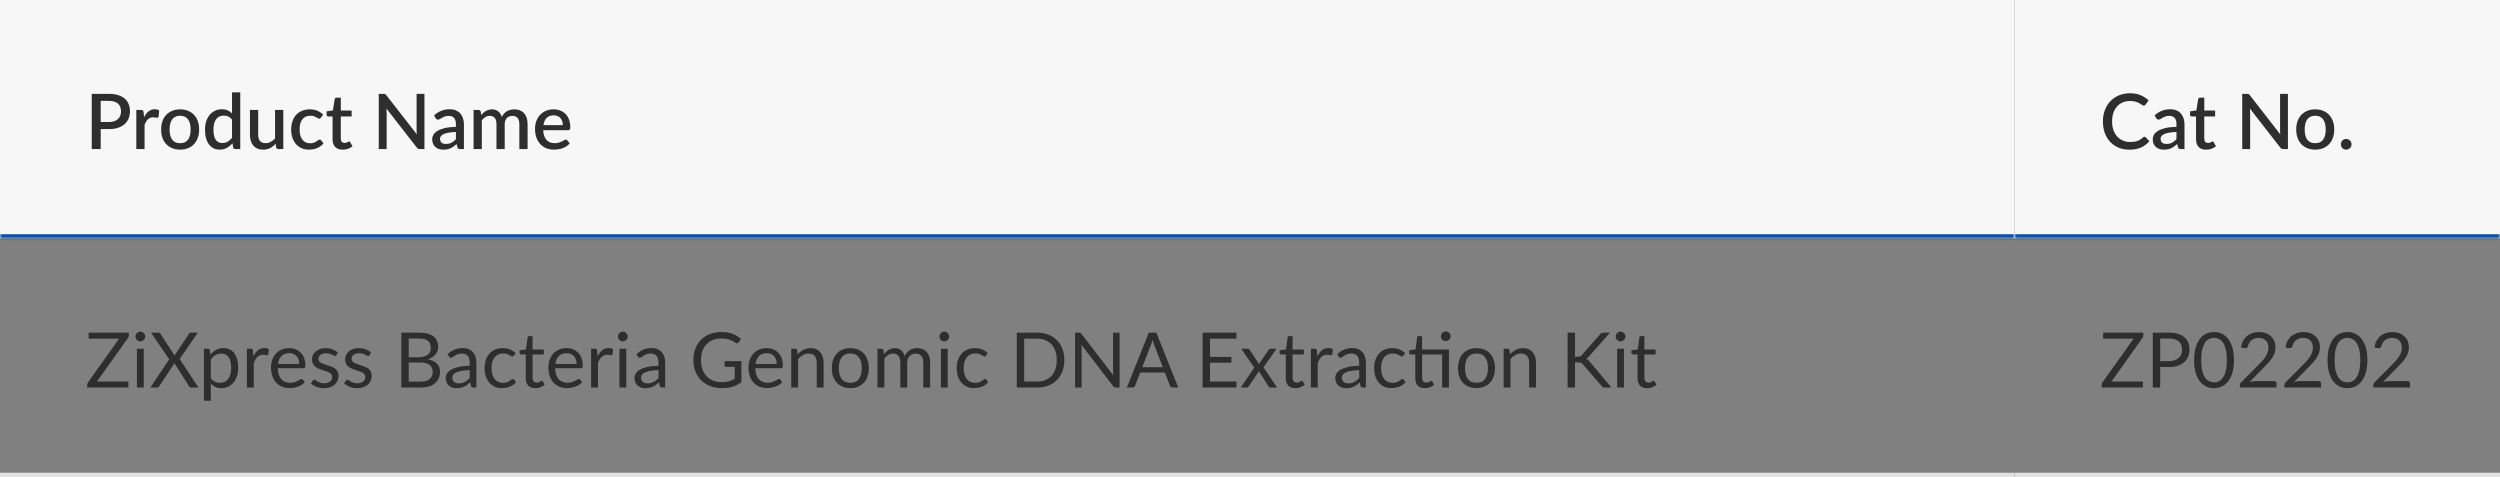 <svg width="587" height="112" viewBox="0 0 587 112" fill="none" xmlns="http://www.w3.org/2000/svg">
<rect x="0" y="0" width="587" height="112" fill="#808080" stroke="none"/>
<mask id="path-1-inside-1_43_3746" fill="white">
<path d="M0 0H473V56H0V0Z"/>
</mask>
<path d="M0 0H473V56H0V0Z" fill="#F7F7F7"/>
<path d="M25.571 28.646C26.039 28.646 26.45 28.586 26.804 28.466C27.164 28.346 27.461 28.178 27.695 27.962C27.935 27.74 28.115 27.473 28.235 27.161C28.355 26.849 28.415 26.501 28.415 26.117C28.415 25.739 28.355 25.4 28.235 25.1C28.121 24.8 27.947 24.545 27.713 24.335C27.479 24.125 27.182 23.966 26.822 23.858C26.468 23.744 26.051 23.687 25.571 23.687H23.645V28.646H25.571ZM25.571 22.04C26.417 22.04 27.149 22.139 27.767 22.337C28.391 22.535 28.904 22.814 29.306 23.174C29.714 23.528 30.017 23.957 30.215 24.461C30.413 24.959 30.512 25.511 30.512 26.117C30.512 26.735 30.407 27.302 30.197 27.818C29.987 28.328 29.675 28.769 29.261 29.141C28.847 29.507 28.331 29.795 27.713 30.005C27.101 30.209 26.387 30.311 25.571 30.311H23.645V35H21.539V22.04H25.571ZM33.834 27.521C34.122 26.939 34.47 26.483 34.878 26.153C35.286 25.817 35.775 25.649 36.345 25.649C36.543 25.649 36.729 25.673 36.903 25.721C37.077 25.763 37.233 25.829 37.371 25.919L37.236 27.377C37.212 27.479 37.173 27.551 37.119 27.593C37.071 27.629 37.005 27.647 36.921 27.647C36.831 27.647 36.702 27.632 36.534 27.602C36.366 27.566 36.189 27.548 36.003 27.548C35.733 27.548 35.493 27.587 35.283 27.665C35.079 27.743 34.893 27.857 34.725 28.007C34.563 28.157 34.419 28.34 34.293 28.556C34.167 28.772 34.05 29.018 33.942 29.294V35H32.007V25.82H33.132C33.336 25.82 33.477 25.859 33.555 25.937C33.633 26.009 33.687 26.138 33.717 26.324L33.834 27.521ZM42.304 25.676C42.982 25.676 43.594 25.787 44.14 26.009C44.692 26.231 45.16 26.546 45.544 26.954C45.934 27.362 46.234 27.857 46.444 28.439C46.654 29.021 46.759 29.675 46.759 30.401C46.759 31.127 46.654 31.781 46.444 32.363C46.234 32.945 45.934 33.443 45.544 33.857C45.16 34.265 44.692 34.58 44.14 34.802C43.594 35.024 42.982 35.135 42.304 35.135C41.62 35.135 41.002 35.024 40.45 34.802C39.904 34.58 39.436 34.265 39.046 33.857C38.656 33.443 38.356 32.945 38.146 32.363C37.936 31.781 37.831 31.127 37.831 30.401C37.831 29.675 37.936 29.021 38.146 28.439C38.356 27.857 38.656 27.362 39.046 26.954C39.436 26.546 39.904 26.231 40.45 26.009C41.002 25.787 41.62 25.676 42.304 25.676ZM42.304 33.623C43.132 33.623 43.747 33.347 44.149 32.795C44.557 32.237 44.761 31.442 44.761 30.41C44.761 29.378 44.557 28.583 44.149 28.025C43.747 27.461 43.132 27.179 42.304 27.179C41.464 27.179 40.84 27.461 40.432 28.025C40.024 28.583 39.82 29.378 39.82 30.41C39.82 31.442 40.024 32.237 40.432 32.795C40.84 33.347 41.464 33.623 42.304 33.623ZM54.477 28.079C54.208 27.731 53.91 27.488 53.587 27.35C53.263 27.212 52.911 27.143 52.533 27.143C51.778 27.143 51.187 27.422 50.761 27.98C50.334 28.532 50.121 29.351 50.121 30.437C50.121 31.001 50.169 31.484 50.266 31.886C50.361 32.282 50.499 32.606 50.679 32.858C50.859 33.11 51.078 33.293 51.337 33.407C51.594 33.521 51.886 33.578 52.209 33.578C52.702 33.578 53.124 33.473 53.478 33.263C53.839 33.047 54.172 32.744 54.477 32.354V28.079ZM56.413 21.68V35H55.242C54.984 35 54.819 34.877 54.748 34.631L54.577 33.632C54.193 34.082 53.755 34.445 53.263 34.721C52.776 34.997 52.209 35.135 51.562 35.135C51.045 35.135 50.578 35.033 50.157 34.829C49.737 34.619 49.377 34.316 49.078 33.92C48.778 33.524 48.544 33.035 48.376 32.453C48.214 31.865 48.133 31.193 48.133 30.437C48.133 29.753 48.222 29.12 48.403 28.538C48.589 27.956 48.852 27.452 49.194 27.026C49.536 26.594 49.95 26.258 50.437 26.018C50.928 25.772 51.477 25.649 52.084 25.649C52.623 25.649 53.083 25.736 53.461 25.91C53.839 26.078 54.178 26.315 54.477 26.621V21.68H56.413ZM66.519 25.82V35H65.349C65.091 35 64.926 34.877 64.854 34.631L64.71 33.776C64.518 33.98 64.314 34.166 64.098 34.334C63.888 34.502 63.663 34.646 63.423 34.766C63.183 34.886 62.925 34.979 62.649 35.045C62.379 35.111 62.088 35.144 61.776 35.144C61.272 35.144 60.828 35.06 60.444 34.892C60.06 34.724 59.736 34.487 59.472 34.181C59.214 33.875 59.019 33.509 58.887 33.083C58.755 32.651 58.689 32.177 58.689 31.661V25.82H60.624V31.661C60.624 32.279 60.765 32.759 61.047 33.101C61.335 33.443 61.77 33.614 62.352 33.614C62.778 33.614 63.174 33.518 63.54 33.326C63.912 33.128 64.26 32.858 64.584 32.516V25.82H66.519ZM75.358 27.62C75.297 27.698 75.24 27.758 75.186 27.8C75.132 27.842 75.055 27.863 74.953 27.863C74.85 27.863 74.743 27.827 74.629 27.755C74.52 27.683 74.388 27.605 74.233 27.521C74.082 27.431 73.9 27.35 73.683 27.278C73.468 27.206 73.198 27.17 72.874 27.17C72.454 27.17 72.085 27.245 71.766 27.395C71.454 27.545 71.191 27.761 70.975 28.043C70.764 28.319 70.606 28.658 70.498 29.06C70.395 29.456 70.344 29.903 70.344 30.401C70.344 30.917 70.401 31.376 70.516 31.778C70.629 32.18 70.791 32.519 71.001 32.795C71.218 33.071 71.475 33.281 71.775 33.425C72.082 33.569 72.424 33.641 72.802 33.641C73.174 33.641 73.477 33.596 73.71 33.506C73.945 33.416 74.139 33.317 74.296 33.209C74.451 33.101 74.584 33.002 74.692 32.912C74.805 32.822 74.925 32.777 75.052 32.777C75.207 32.777 75.328 32.837 75.412 32.957L75.96 33.668C75.739 33.938 75.493 34.166 75.222 34.352C74.953 34.538 74.668 34.691 74.368 34.811C74.067 34.925 73.755 35.006 73.431 35.054C73.108 35.108 72.781 35.135 72.451 35.135C71.88 35.135 71.347 35.03 70.849 34.82C70.356 34.604 69.924 34.295 69.552 33.893C69.186 33.485 68.895 32.99 68.68 32.408C68.469 31.82 68.365 31.151 68.365 30.401C68.365 29.723 68.46 29.096 68.653 28.52C68.844 27.938 69.124 27.437 69.49 27.017C69.862 26.597 70.32 26.27 70.867 26.036C71.412 25.796 72.043 25.676 72.757 25.676C73.422 25.676 74.007 25.784 74.511 26C75.022 26.216 75.475 26.522 75.871 26.918L75.358 27.62ZM80.46 35.144C79.698 35.144 79.11 34.931 78.696 34.505C78.288 34.073 78.084 33.467 78.084 32.687V27.341H77.076C76.968 27.341 76.875 27.308 76.797 27.242C76.719 27.17 76.68 27.065 76.68 26.927V26.144L78.165 25.928L78.588 23.273C78.618 23.171 78.669 23.09 78.741 23.03C78.813 22.964 78.909 22.931 79.029 22.931H80.019V25.946H82.566V27.341H80.019V32.552C80.019 32.882 80.1 33.134 80.262 33.308C80.424 33.482 80.64 33.569 80.91 33.569C81.06 33.569 81.189 33.551 81.297 33.515C81.405 33.473 81.498 33.431 81.576 33.389C81.654 33.341 81.72 33.299 81.774 33.263C81.834 33.221 81.891 33.2 81.945 33.2C82.053 33.2 82.14 33.26 82.206 33.38L82.782 34.325C82.482 34.589 82.128 34.793 81.72 34.937C81.312 35.075 80.892 35.144 80.46 35.144ZM99.662 22.04V35H98.591C98.428 35 98.29 34.973 98.177 34.919C98.062 34.859 97.954 34.763 97.853 34.631L90.734 25.487C90.751 25.661 90.763 25.835 90.769 26.009C90.781 26.177 90.787 26.333 90.787 26.477V35H88.933V22.04H90.031C90.121 22.04 90.197 22.046 90.257 22.058C90.323 22.064 90.382 22.079 90.436 22.103C90.49 22.127 90.541 22.163 90.59 22.211C90.638 22.259 90.689 22.319 90.743 22.391L97.871 31.544C97.853 31.358 97.838 31.175 97.826 30.995C97.82 30.815 97.817 30.647 97.817 30.491V22.04H99.662ZM107.049 30.986C106.359 31.01 105.777 31.067 105.303 31.157C104.829 31.241 104.445 31.352 104.151 31.49C103.857 31.622 103.644 31.781 103.512 31.967C103.386 32.153 103.323 32.357 103.323 32.579C103.323 32.795 103.356 32.981 103.422 33.137C103.494 33.287 103.59 33.413 103.71 33.515C103.836 33.611 103.98 33.683 104.142 33.731C104.31 33.773 104.493 33.794 104.691 33.794C105.195 33.794 105.627 33.701 105.987 33.515C106.353 33.323 106.707 33.047 107.049 32.687V30.986ZM101.919 27.098C102.957 26.132 104.193 25.649 105.627 25.649C106.155 25.649 106.623 25.736 107.031 25.91C107.445 26.078 107.79 26.318 108.066 26.63C108.348 26.942 108.561 27.314 108.705 27.746C108.855 28.172 108.93 28.646 108.93 29.168V35H108.066C107.88 35 107.739 34.973 107.643 34.919C107.547 34.859 107.466 34.742 107.4 34.568L107.211 33.821C106.977 34.031 106.746 34.22 106.518 34.388C106.29 34.55 106.053 34.688 105.807 34.802C105.567 34.916 105.306 35 105.024 35.054C104.748 35.114 104.442 35.144 104.106 35.144C103.734 35.144 103.386 35.093 103.062 34.991C102.744 34.889 102.468 34.736 102.234 34.532C102 34.322 101.814 34.064 101.676 33.758C101.544 33.452 101.478 33.092 101.478 32.678C101.478 32.324 101.571 31.979 101.757 31.643C101.949 31.307 102.261 31.007 102.693 30.743C103.131 30.473 103.704 30.251 104.412 30.077C105.126 29.903 106.005 29.804 107.049 29.78V29.168C107.049 28.508 106.908 28.016 106.626 27.692C106.344 27.368 105.93 27.206 105.384 27.206C105.012 27.206 104.7 27.254 104.448 27.35C104.196 27.44 103.977 27.539 103.791 27.647C103.605 27.755 103.44 27.857 103.296 27.953C103.152 28.043 102.999 28.088 102.837 28.088C102.705 28.088 102.591 28.055 102.495 27.989C102.405 27.917 102.33 27.83 102.27 27.728L101.919 27.098ZM111.197 35V25.82H112.367C112.631 25.82 112.799 25.943 112.871 26.189L112.997 26.99C113.165 26.798 113.339 26.624 113.519 26.468C113.699 26.306 113.891 26.168 114.095 26.054C114.305 25.934 114.527 25.841 114.761 25.775C115.001 25.709 115.259 25.676 115.535 25.676C115.829 25.676 116.099 25.718 116.345 25.802C116.591 25.886 116.807 26.006 116.993 26.162C117.185 26.318 117.35 26.507 117.488 26.729C117.626 26.951 117.74 27.2 117.83 27.476C117.968 27.158 118.142 26.885 118.352 26.657C118.562 26.429 118.796 26.243 119.054 26.099C119.312 25.955 119.585 25.85 119.873 25.784C120.167 25.712 120.464 25.676 120.764 25.676C121.256 25.676 121.694 25.754 122.078 25.91C122.468 26.066 122.795 26.294 123.059 26.594C123.329 26.888 123.533 27.251 123.671 27.683C123.809 28.115 123.878 28.607 123.878 29.159V35H121.943V29.159C121.943 28.511 121.802 28.025 121.52 27.701C121.244 27.371 120.833 27.206 120.287 27.206C120.041 27.206 119.81 27.248 119.594 27.332C119.378 27.416 119.189 27.539 119.027 27.701C118.865 27.863 118.736 28.067 118.64 28.313C118.55 28.553 118.505 28.835 118.505 29.159V35H116.57V29.159C116.57 28.487 116.435 27.995 116.165 27.683C115.895 27.365 115.499 27.206 114.977 27.206C114.617 27.206 114.284 27.299 113.978 27.485C113.672 27.665 113.39 27.914 113.132 28.232V35H111.197ZM132.159 29.375C132.159 29.051 132.111 28.751 132.015 28.475C131.925 28.193 131.79 27.95 131.61 27.746C131.43 27.536 131.205 27.374 130.935 27.26C130.671 27.14 130.365 27.08 130.017 27.08C129.315 27.08 128.763 27.281 128.361 27.683C127.959 28.085 127.704 28.649 127.596 29.375H132.159ZM127.542 30.563C127.566 31.085 127.647 31.538 127.785 31.922C127.923 32.3 128.106 32.615 128.334 32.867C128.568 33.119 128.844 33.308 129.162 33.434C129.486 33.554 129.846 33.614 130.242 33.614C130.62 33.614 130.947 33.572 131.223 33.488C131.499 33.398 131.739 33.302 131.943 33.2C132.147 33.092 132.321 32.996 132.465 32.912C132.609 32.822 132.741 32.777 132.861 32.777C133.017 32.777 133.137 32.837 133.221 32.957L133.77 33.668C133.542 33.938 133.284 34.166 132.996 34.352C132.708 34.538 132.402 34.691 132.078 34.811C131.754 34.925 131.421 35.006 131.079 35.054C130.737 35.108 130.404 35.135 130.08 35.135C129.444 35.135 128.853 35.03 128.307 34.82C127.767 34.604 127.296 34.289 126.894 33.875C126.498 33.461 126.186 32.948 125.958 32.336C125.736 31.724 125.625 31.019 125.625 30.221C125.625 29.585 125.724 28.991 125.922 28.439C126.126 27.887 126.414 27.407 126.786 26.999C127.164 26.591 127.62 26.27 128.154 26.036C128.694 25.796 129.303 25.676 129.981 25.676C130.545 25.676 131.067 25.769 131.547 25.955C132.027 26.135 132.441 26.402 132.789 26.756C133.137 27.11 133.407 27.545 133.599 28.061C133.797 28.571 133.896 29.153 133.896 29.807C133.896 30.107 133.863 30.308 133.797 30.41C133.731 30.512 133.611 30.563 133.437 30.563H127.542Z" fill="#2E2E2E"/>
<path d="M473 55H0V57H473V55Z" fill="#0850A0" mask="url(#path-1-inside-1_43_3746)"/>
<mask id="path-4-inside-2_43_3746" fill="white">
<path d="M473 0H587V56H473V0Z"/>
</mask>
<path d="M473 0H587V56H473V0Z" fill="#F7F7F7"/>
<path d="M503.539 32.111C503.653 32.111 503.752 32.156 503.836 32.246L504.673 33.155C504.145 33.791 503.497 34.283 502.729 34.631C501.961 34.973 501.043 35.144 499.975 35.144C499.027 35.144 498.169 34.982 497.401 34.658C496.639 34.328 495.988 33.872 495.448 33.29C494.908 32.702 494.491 32.003 494.197 31.193C493.909 30.383 493.765 29.492 493.765 28.52C493.765 27.548 493.918 26.657 494.224 25.847C494.536 25.031 494.971 24.332 495.529 23.75C496.093 23.162 496.765 22.706 497.545 22.382C498.331 22.058 499.195 21.896 500.137 21.896C501.073 21.896 501.898 22.049 502.612 22.355C503.332 22.655 503.956 23.057 504.484 23.561L503.791 24.542C503.743 24.608 503.686 24.665 503.62 24.713C503.554 24.761 503.464 24.785 503.35 24.785C503.23 24.785 503.092 24.731 502.936 24.623C502.786 24.509 502.591 24.386 502.351 24.254C502.117 24.116 501.82 23.993 501.46 23.885C501.106 23.771 500.662 23.714 500.128 23.714C499.51 23.714 498.943 23.822 498.427 24.038C497.911 24.254 497.467 24.569 497.095 24.983C496.723 25.397 496.432 25.901 496.222 26.495C496.018 27.089 495.916 27.764 495.916 28.52C495.916 29.282 496.024 29.963 496.24 30.563C496.456 31.157 496.753 31.661 497.131 32.075C497.509 32.483 497.953 32.795 498.463 33.011C498.973 33.227 499.522 33.335 500.11 33.335C500.47 33.335 500.791 33.317 501.073 33.281C501.361 33.239 501.625 33.176 501.865 33.092C502.105 33.002 502.33 32.891 502.54 32.759C502.756 32.627 502.969 32.465 503.179 32.273C503.299 32.165 503.419 32.111 503.539 32.111ZM511.037 30.986C510.347 31.01 509.765 31.067 509.291 31.157C508.817 31.241 508.433 31.352 508.139 31.49C507.845 31.622 507.632 31.781 507.5 31.967C507.374 32.153 507.311 32.357 507.311 32.579C507.311 32.795 507.344 32.981 507.41 33.137C507.482 33.287 507.578 33.413 507.698 33.515C507.824 33.611 507.968 33.683 508.13 33.731C508.298 33.773 508.481 33.794 508.679 33.794C509.183 33.794 509.615 33.701 509.975 33.515C510.341 33.323 510.695 33.047 511.037 32.687V30.986ZM505.907 27.098C506.945 26.132 508.181 25.649 509.615 25.649C510.143 25.649 510.611 25.736 511.019 25.91C511.433 26.078 511.778 26.318 512.054 26.63C512.336 26.942 512.549 27.314 512.693 27.746C512.843 28.172 512.918 28.646 512.918 29.168V35H512.054C511.868 35 511.727 34.973 511.631 34.919C511.535 34.859 511.454 34.742 511.388 34.568L511.199 33.821C510.965 34.031 510.734 34.22 510.506 34.388C510.278 34.55 510.041 34.688 509.795 34.802C509.555 34.916 509.294 35 509.012 35.054C508.736 35.114 508.43 35.144 508.094 35.144C507.722 35.144 507.374 35.093 507.05 34.991C506.732 34.889 506.456 34.736 506.222 34.532C505.988 34.322 505.802 34.064 505.664 33.758C505.532 33.452 505.466 33.092 505.466 32.678C505.466 32.324 505.559 31.979 505.745 31.643C505.937 31.307 506.249 31.007 506.681 30.743C507.119 30.473 507.692 30.251 508.4 30.077C509.114 29.903 509.993 29.804 511.037 29.78V29.168C511.037 28.508 510.896 28.016 510.614 27.692C510.332 27.368 509.918 27.206 509.372 27.206C509 27.206 508.688 27.254 508.436 27.35C508.184 27.44 507.965 27.539 507.779 27.647C507.593 27.755 507.428 27.857 507.284 27.953C507.14 28.043 506.987 28.088 506.825 28.088C506.693 28.088 506.579 28.055 506.483 27.989C506.393 27.917 506.318 27.83 506.258 27.728L505.907 27.098ZM518.005 35.144C517.243 35.144 516.655 34.931 516.241 34.505C515.833 34.073 515.629 33.467 515.629 32.687V27.341H514.621C514.513 27.341 514.42 27.308 514.342 27.242C514.264 27.17 514.225 27.065 514.225 26.927V26.144L515.71 25.928L516.133 23.273C516.163 23.171 516.214 23.09 516.286 23.03C516.358 22.964 516.454 22.931 516.574 22.931H517.564V25.946H520.111V27.341H517.564V32.552C517.564 32.882 517.645 33.134 517.807 33.308C517.969 33.482 518.185 33.569 518.455 33.569C518.605 33.569 518.734 33.551 518.842 33.515C518.95 33.473 519.043 33.431 519.121 33.389C519.199 33.341 519.265 33.299 519.319 33.263C519.379 33.221 519.436 33.2 519.49 33.2C519.598 33.2 519.685 33.26 519.751 33.38L520.327 34.325C520.027 34.589 519.673 34.793 519.265 34.937C518.857 35.075 518.437 35.144 518.005 35.144ZM537.206 22.04V35H536.135C535.973 35 535.835 34.973 535.721 34.919C535.607 34.859 535.499 34.763 535.397 34.631L528.278 25.487C528.296 25.661 528.308 25.835 528.314 26.009C528.326 26.177 528.332 26.333 528.332 26.477V35H526.478V22.04H527.576C527.666 22.04 527.741 22.046 527.801 22.058C527.867 22.064 527.927 22.079 527.981 22.103C528.035 22.127 528.086 22.163 528.134 22.211C528.182 22.259 528.233 22.319 528.287 22.391L535.415 31.544C535.397 31.358 535.382 31.175 535.37 30.995C535.364 30.815 535.361 30.647 535.361 30.491V22.04H537.206ZM543.623 25.676C544.301 25.676 544.913 25.787 545.459 26.009C546.011 26.231 546.479 26.546 546.863 26.954C547.253 27.362 547.553 27.857 547.763 28.439C547.973 29.021 548.078 29.675 548.078 30.401C548.078 31.127 547.973 31.781 547.763 32.363C547.553 32.945 547.253 33.443 546.863 33.857C546.479 34.265 546.011 34.58 545.459 34.802C544.913 35.024 544.301 35.135 543.623 35.135C542.939 35.135 542.321 35.024 541.769 34.802C541.223 34.58 540.755 34.265 540.365 33.857C539.975 33.443 539.675 32.945 539.465 32.363C539.255 31.781 539.15 31.127 539.15 30.401C539.15 29.675 539.255 29.021 539.465 28.439C539.675 27.857 539.975 27.362 540.365 26.954C540.755 26.546 541.223 26.231 541.769 26.009C542.321 25.787 542.939 25.676 543.623 25.676ZM543.623 33.623C544.451 33.623 545.066 33.347 545.468 32.795C545.876 32.237 546.08 31.442 546.08 30.41C546.08 29.378 545.876 28.583 545.468 28.025C545.066 27.461 544.451 27.179 543.623 27.179C542.783 27.179 542.159 27.461 541.751 28.025C541.343 28.583 541.139 29.378 541.139 30.41C541.139 31.442 541.343 32.237 541.751 32.795C542.159 33.347 542.783 33.623 543.623 33.623ZM549.64 33.884C549.64 33.71 549.67 33.548 549.73 33.398C549.796 33.242 549.883 33.107 549.991 32.993C550.105 32.879 550.237 32.789 550.387 32.723C550.543 32.657 550.708 32.624 550.882 32.624C551.056 32.624 551.218 32.657 551.368 32.723C551.524 32.789 551.659 32.879 551.773 32.993C551.887 33.107 551.977 33.242 552.043 33.398C552.109 33.548 552.142 33.71 552.142 33.884C552.142 34.064 552.109 34.229 552.043 34.379C551.977 34.529 551.887 34.661 551.773 34.775C551.659 34.889 551.524 34.976 551.368 35.036C551.218 35.102 551.056 35.135 550.882 35.135C550.708 35.135 550.543 35.102 550.387 35.036C550.237 34.976 550.105 34.889 549.991 34.775C549.883 34.661 549.796 34.529 549.73 34.379C549.67 34.229 549.64 34.064 549.64 33.884Z" fill="#2E2E2E"/>
<path d="M587 55H473V57H587V55Z" fill="#0850A0" mask="url(#path-4-inside-2_43_3746)"/>
<path d="M30.251 78.751C30.251 78.949 30.191 79.141 30.071 79.327L22.772 89.578H30.143V91H20.477V90.316C20.477 90.22 20.492 90.13 20.522 90.046C20.558 89.962 20.6 89.881 20.648 89.803L27.965 79.525H20.819V78.103H30.251V78.751ZM33.754 81.883V91H32.152V81.883H33.754ZM34.096 79.021C34.096 79.177 34.063 79.324 33.997 79.462C33.937 79.594 33.853 79.714 33.745 79.822C33.643 79.924 33.52 80.005 33.376 80.065C33.238 80.125 33.091 80.155 32.935 80.155C32.779 80.155 32.632 80.125 32.494 80.065C32.362 80.005 32.245 79.924 32.143 79.822C32.041 79.714 31.96 79.594 31.9 79.462C31.84 79.324 31.81 79.177 31.81 79.021C31.81 78.865 31.84 78.718 31.9 78.58C31.96 78.436 32.041 78.313 32.143 78.211C32.245 78.103 32.362 78.019 32.494 77.959C32.632 77.899 32.779 77.869 32.935 77.869C33.091 77.869 33.238 77.899 33.376 77.959C33.52 78.019 33.643 78.103 33.745 78.211C33.853 78.313 33.937 78.436 33.997 78.58C34.063 78.718 34.096 78.865 34.096 79.021ZM46.601 91H44.873C44.741 91 44.636 90.967 44.558 90.901C44.486 90.829 44.426 90.751 44.378 90.667L40.922 85.249C40.874 85.393 40.82 85.516 40.76 85.618L37.394 90.667C37.334 90.751 37.268 90.829 37.196 90.901C37.13 90.967 37.037 91 36.917 91H35.297L39.734 84.376L35.477 78.103H37.214C37.34 78.103 37.433 78.124 37.493 78.166C37.553 78.208 37.607 78.268 37.655 78.346L41.021 83.512C41.063 83.386 41.126 83.248 41.21 83.098L44.387 78.382C44.435 78.298 44.492 78.232 44.558 78.184C44.624 78.13 44.702 78.103 44.792 78.103H46.457L42.182 84.295L46.601 91ZM49.493 88.804C49.787 89.2 50.108 89.479 50.456 89.641C50.804 89.803 51.194 89.884 51.626 89.884C52.478 89.884 53.132 89.581 53.588 88.975C54.044 88.369 54.272 87.505 54.272 86.383C54.272 85.789 54.218 85.279 54.11 84.853C54.008 84.427 53.858 84.079 53.66 83.809C53.462 83.533 53.219 83.332 52.931 83.206C52.643 83.08 52.316 83.017 51.95 83.017C51.428 83.017 50.969 83.137 50.573 83.377C50.183 83.617 49.823 83.956 49.493 84.394V88.804ZM49.412 83.296C49.796 82.822 50.24 82.441 50.744 82.153C51.248 81.865 51.824 81.721 52.472 81.721C53 81.721 53.477 81.823 53.903 82.027C54.329 82.225 54.692 82.522 54.992 82.918C55.292 83.308 55.523 83.794 55.685 84.376C55.847 84.958 55.928 85.627 55.928 86.383C55.928 87.055 55.838 87.682 55.658 88.264C55.478 88.84 55.217 89.341 54.875 89.767C54.539 90.187 54.125 90.52 53.633 90.766C53.147 91.006 52.598 91.126 51.986 91.126C51.428 91.126 50.948 91.033 50.546 90.847C50.15 90.655 49.799 90.391 49.493 90.055V94.087H47.882V81.883H48.845C49.073 81.883 49.214 81.994 49.268 82.216L49.412 83.296ZM59.493 83.71C59.781 83.086 60.135 82.6 60.555 82.252C60.975 81.898 61.488 81.721 62.094 81.721C62.286 81.721 62.469 81.742 62.643 81.784C62.823 81.826 62.982 81.892 63.12 81.982L63.003 83.179C62.967 83.329 62.877 83.404 62.733 83.404C62.649 83.404 62.526 83.386 62.364 83.35C62.202 83.314 62.019 83.296 61.815 83.296C61.527 83.296 61.269 83.338 61.041 83.422C60.819 83.506 60.618 83.632 60.438 83.8C60.264 83.962 60.105 84.166 59.961 84.412C59.823 84.652 59.697 84.928 59.583 85.24V91H57.972V81.883H58.89C59.064 81.883 59.184 81.916 59.25 81.982C59.316 82.048 59.361 82.162 59.385 82.324L59.493 83.71ZM70.262 85.447C70.262 85.075 70.208 84.736 70.1 84.43C69.998 84.118 69.845 83.851 69.641 83.629C69.443 83.401 69.2 83.227 68.912 83.107C68.624 82.981 68.297 82.918 67.931 82.918C67.163 82.918 66.554 83.143 66.104 83.593C65.66 84.037 65.384 84.655 65.276 85.447H70.262ZM71.558 89.722C71.36 89.962 71.123 90.172 70.847 90.352C70.571 90.526 70.274 90.67 69.956 90.784C69.644 90.898 69.32 90.982 68.984 91.036C68.648 91.096 68.315 91.126 67.985 91.126C67.355 91.126 66.773 91.021 66.239 90.811C65.711 90.595 65.252 90.283 64.862 89.875C64.478 89.461 64.178 88.951 63.962 88.345C63.746 87.739 63.638 87.043 63.638 86.257C63.638 85.621 63.734 85.027 63.926 84.475C64.124 83.923 64.406 83.446 64.772 83.044C65.138 82.636 65.585 82.318 66.113 82.09C66.641 81.856 67.235 81.739 67.895 81.739C68.441 81.739 68.945 81.832 69.407 82.018C69.875 82.198 70.277 82.462 70.613 82.81C70.955 83.152 71.222 83.578 71.414 84.088C71.606 84.592 71.702 85.168 71.702 85.816C71.702 86.068 71.675 86.236 71.621 86.32C71.567 86.404 71.465 86.446 71.315 86.446H65.222C65.24 87.022 65.318 87.523 65.456 87.949C65.6 88.375 65.798 88.732 66.05 89.02C66.302 89.302 66.602 89.515 66.95 89.659C67.298 89.797 67.688 89.866 68.12 89.866C68.522 89.866 68.867 89.821 69.155 89.731C69.449 89.635 69.701 89.533 69.911 89.425C70.121 89.317 70.295 89.218 70.433 89.128C70.577 89.032 70.7 88.984 70.802 88.984C70.934 88.984 71.036 89.035 71.108 89.137L71.558 89.722ZM78.979 83.386C78.907 83.518 78.796 83.584 78.646 83.584C78.556 83.584 78.454 83.551 78.34 83.485C78.226 83.419 78.085 83.347 77.917 83.269C77.755 83.185 77.56 83.11 77.332 83.044C77.104 82.972 76.834 82.936 76.522 82.936C76.252 82.936 76.009 82.972 75.793 83.044C75.577 83.11 75.391 83.203 75.235 83.323C75.085 83.443 74.968 83.584 74.884 83.746C74.806 83.902 74.767 84.073 74.767 84.259C74.767 84.493 74.833 84.688 74.965 84.844C75.103 85 75.283 85.135 75.505 85.249C75.727 85.363 75.979 85.465 76.261 85.555C76.543 85.639 76.831 85.732 77.125 85.834C77.425 85.93 77.716 86.038 77.998 86.158C78.28 86.278 78.532 86.428 78.754 86.608C78.976 86.788 79.153 87.01 79.285 87.274C79.423 87.532 79.492 87.844 79.492 88.21C79.492 88.63 79.417 89.02 79.267 89.38C79.117 89.734 78.895 90.043 78.601 90.307C78.307 90.565 77.947 90.769 77.521 90.919C77.095 91.069 76.603 91.144 76.045 91.144C75.409 91.144 74.833 91.042 74.317 90.838C73.801 90.628 73.363 90.361 73.003 90.037L73.381 89.425C73.429 89.347 73.486 89.287 73.552 89.245C73.618 89.203 73.702 89.182 73.804 89.182C73.912 89.182 74.026 89.224 74.146 89.308C74.266 89.392 74.41 89.485 74.578 89.587C74.752 89.689 74.962 89.782 75.208 89.866C75.454 89.95 75.76 89.992 76.126 89.992C76.438 89.992 76.711 89.953 76.945 89.875C77.179 89.791 77.374 89.68 77.53 89.542C77.686 89.404 77.8 89.245 77.872 89.065C77.95 88.885 77.989 88.693 77.989 88.489C77.989 88.237 77.92 88.03 77.782 87.868C77.65 87.7 77.473 87.559 77.251 87.445C77.029 87.325 76.774 87.223 76.486 87.139C76.204 87.049 75.913 86.956 75.613 86.86C75.319 86.764 75.028 86.656 74.74 86.536C74.458 86.41 74.206 86.254 73.984 86.068C73.762 85.882 73.582 85.654 73.444 85.384C73.312 85.108 73.246 84.775 73.246 84.385C73.246 84.037 73.318 83.704 73.462 83.386C73.606 83.062 73.816 82.78 74.092 82.54C74.368 82.294 74.707 82.099 75.109 81.955C75.511 81.811 75.97 81.739 76.486 81.739C77.086 81.739 77.623 81.835 78.097 82.027C78.577 82.213 78.991 82.471 79.339 82.801L78.979 83.386ZM86.766 83.386C86.695 83.518 86.584 83.584 86.433 83.584C86.344 83.584 86.242 83.551 86.127 83.485C86.013 83.419 85.873 83.347 85.704 83.269C85.543 83.185 85.347 83.11 85.12 83.044C84.891 82.972 84.621 82.936 84.309 82.936C84.04 82.936 83.796 82.972 83.581 83.044C83.365 83.11 83.178 83.203 83.022 83.323C82.873 83.443 82.755 83.584 82.671 83.746C82.594 83.902 82.555 84.073 82.555 84.259C82.555 84.493 82.621 84.688 82.752 84.844C82.891 85 83.07 85.135 83.293 85.249C83.514 85.363 83.766 85.465 84.049 85.555C84.331 85.639 84.618 85.732 84.912 85.834C85.213 85.93 85.504 86.038 85.785 86.158C86.067 86.278 86.32 86.428 86.541 86.608C86.763 86.788 86.941 87.01 87.073 87.274C87.21 87.532 87.279 87.844 87.279 88.21C87.279 88.63 87.204 89.02 87.055 89.38C86.904 89.734 86.683 90.043 86.388 90.307C86.094 90.565 85.734 90.769 85.308 90.919C84.882 91.069 84.391 91.144 83.832 91.144C83.197 91.144 82.621 91.042 82.105 90.838C81.588 90.628 81.15 90.361 80.79 90.037L81.168 89.425C81.216 89.347 81.273 89.287 81.34 89.245C81.406 89.203 81.49 89.182 81.591 89.182C81.7 89.182 81.814 89.224 81.933 89.308C82.053 89.392 82.198 89.485 82.365 89.587C82.54 89.689 82.749 89.782 82.996 89.866C83.242 89.95 83.547 89.992 83.913 89.992C84.225 89.992 84.499 89.953 84.733 89.875C84.966 89.791 85.162 89.68 85.317 89.542C85.474 89.404 85.588 89.245 85.659 89.065C85.737 88.885 85.776 88.693 85.776 88.489C85.776 88.237 85.707 88.03 85.57 87.868C85.438 87.7 85.26 87.559 85.038 87.445C84.817 87.325 84.561 87.223 84.273 87.139C83.992 87.049 83.701 86.956 83.4 86.86C83.106 86.764 82.816 86.656 82.528 86.536C82.246 86.41 81.993 86.254 81.772 86.068C81.549 85.882 81.37 85.654 81.231 85.384C81.1 85.108 81.034 84.775 81.034 84.385C81.034 84.037 81.106 83.704 81.249 83.386C81.394 83.062 81.603 82.78 81.879 82.54C82.156 82.294 82.495 82.099 82.897 81.955C83.299 81.811 83.757 81.739 84.273 81.739C84.874 81.739 85.41 81.835 85.885 82.027C86.365 82.213 86.778 82.471 87.126 82.801L86.766 83.386ZM98.754 89.614C99.252 89.614 99.681 89.557 100.041 89.443C100.401 89.329 100.695 89.17 100.923 88.966C101.157 88.756 101.328 88.51 101.436 88.228C101.544 87.94 101.598 87.625 101.598 87.283C101.598 86.617 101.361 86.092 100.887 85.708C100.413 85.318 99.702 85.123 98.754 85.123H95.964V89.614H98.754ZM95.964 79.48V83.881H98.268C98.76 83.881 99.186 83.827 99.546 83.719C99.912 83.611 100.212 83.461 100.446 83.269C100.686 83.077 100.863 82.846 100.977 82.576C101.091 82.3 101.148 82 101.148 81.676C101.148 80.914 100.92 80.359 100.464 80.011C100.008 79.657 99.3 79.48 98.34 79.48H95.964ZM98.34 78.103C99.132 78.103 99.813 78.181 100.383 78.337C100.959 78.493 101.43 78.715 101.796 79.003C102.168 79.291 102.441 79.645 102.615 80.065C102.789 80.479 102.876 80.947 102.876 81.469C102.876 81.787 102.825 82.093 102.723 82.387C102.627 82.675 102.48 82.945 102.282 83.197C102.084 83.449 101.832 83.677 101.526 83.881C101.226 84.079 100.872 84.241 100.464 84.367C101.412 84.547 102.123 84.886 102.597 85.384C103.077 85.876 103.317 86.524 103.317 87.328C103.317 87.874 103.215 88.372 103.011 88.822C102.813 89.272 102.519 89.659 102.129 89.983C101.745 90.307 101.271 90.559 100.707 90.739C100.143 90.913 99.501 91 98.781 91H94.227V78.103H98.34ZM110.286 86.896C109.548 86.92 108.918 86.98 108.396 87.076C107.88 87.166 107.457 87.286 107.127 87.436C106.803 87.586 106.566 87.763 106.416 87.967C106.272 88.171 106.2 88.399 106.2 88.651C106.2 88.891 106.239 89.098 106.317 89.272C106.395 89.446 106.5 89.59 106.632 89.704C106.77 89.812 106.929 89.893 107.109 89.947C107.295 89.995 107.493 90.019 107.703 90.019C107.985 90.019 108.243 89.992 108.477 89.938C108.711 89.878 108.93 89.794 109.134 89.686C109.344 89.578 109.542 89.449 109.728 89.299C109.92 89.149 110.106 88.978 110.286 88.786V86.896ZM105.111 83.17C105.615 82.684 106.158 82.321 106.74 82.081C107.322 81.841 107.967 81.721 108.675 81.721C109.185 81.721 109.638 81.805 110.034 81.973C110.43 82.141 110.763 82.375 111.033 82.675C111.303 82.975 111.507 83.338 111.645 83.764C111.783 84.19 111.852 84.658 111.852 85.168V91H111.141C110.985 91 110.865 90.976 110.781 90.928C110.697 90.874 110.631 90.772 110.583 90.622L110.403 89.758C110.163 89.98 109.929 90.178 109.701 90.352C109.473 90.52 109.233 90.664 108.981 90.784C108.729 90.898 108.459 90.985 108.171 91.045C107.889 91.111 107.574 91.144 107.226 91.144C106.872 91.144 106.539 91.096 106.227 91C105.915 90.898 105.642 90.748 105.408 90.55C105.18 90.352 104.997 90.103 104.859 89.803C104.727 89.497 104.661 89.137 104.661 88.723C104.661 88.363 104.76 88.018 104.958 87.688C105.156 87.352 105.477 87.055 105.921 86.797C106.365 86.539 106.944 86.329 107.658 86.167C108.372 85.999 109.248 85.903 110.286 85.879V85.168C110.286 84.46 110.133 83.926 109.827 83.566C109.521 83.2 109.074 83.017 108.486 83.017C108.09 83.017 107.757 83.068 107.487 83.17C107.223 83.266 106.992 83.377 106.794 83.503C106.602 83.623 106.434 83.734 106.29 83.836C106.152 83.932 106.014 83.98 105.876 83.98C105.768 83.98 105.675 83.953 105.597 83.899C105.519 83.839 105.453 83.767 105.399 83.683L105.111 83.17ZM120.637 83.503C120.589 83.569 120.541 83.62 120.493 83.656C120.445 83.692 120.379 83.71 120.295 83.71C120.205 83.71 120.106 83.674 119.998 83.602C119.89 83.524 119.755 83.44 119.593 83.35C119.437 83.26 119.242 83.179 119.008 83.107C118.78 83.029 118.498 82.99 118.162 82.99C117.712 82.99 117.316 83.071 116.974 83.233C116.632 83.389 116.344 83.617 116.11 83.917C115.882 84.217 115.708 84.58 115.588 85.006C115.474 85.432 115.417 85.909 115.417 86.437C115.417 86.989 115.48 87.481 115.606 87.913C115.732 88.339 115.909 88.699 116.137 88.993C116.371 89.281 116.65 89.503 116.974 89.659C117.304 89.809 117.673 89.884 118.081 89.884C118.471 89.884 118.792 89.839 119.044 89.749C119.296 89.653 119.503 89.548 119.665 89.434C119.833 89.32 119.971 89.218 120.079 89.128C120.193 89.032 120.304 88.984 120.412 88.984C120.544 88.984 120.646 89.035 120.718 89.137L121.168 89.722C120.97 89.968 120.745 90.178 120.493 90.352C120.241 90.526 119.968 90.673 119.674 90.793C119.386 90.907 119.083 90.991 118.765 91.045C118.447 91.099 118.123 91.126 117.793 91.126C117.223 91.126 116.692 91.021 116.2 90.811C115.714 90.601 115.291 90.298 114.931 89.902C114.571 89.5 114.289 89.008 114.085 88.426C113.881 87.844 113.779 87.181 113.779 86.437C113.779 85.759 113.872 85.132 114.058 84.556C114.25 83.98 114.526 83.485 114.886 83.071C115.252 82.651 115.699 82.324 116.227 82.09C116.761 81.856 117.373 81.739 118.063 81.739C118.705 81.739 119.269 81.844 119.755 82.054C120.247 82.258 120.682 82.549 121.06 82.927L120.637 83.503ZM125.687 91.144C124.967 91.144 124.412 90.943 124.022 90.541C123.638 90.139 123.446 89.56 123.446 88.804V83.224H122.348C122.252 83.224 122.171 83.197 122.105 83.143C122.039 83.083 122.006 82.993 122.006 82.873V82.234L123.5 82.045L123.869 79.228C123.887 79.138 123.926 79.066 123.986 79.012C124.052 78.952 124.136 78.922 124.238 78.922H125.048V82.063H127.685V83.224H125.048V88.696C125.048 89.08 125.141 89.365 125.327 89.551C125.513 89.737 125.753 89.83 126.047 89.83C126.215 89.83 126.359 89.809 126.479 89.767C126.605 89.719 126.713 89.668 126.803 89.614C126.893 89.56 126.968 89.512 127.028 89.47C127.094 89.422 127.151 89.398 127.199 89.398C127.283 89.398 127.358 89.449 127.424 89.551L127.892 90.316C127.616 90.574 127.283 90.778 126.893 90.928C126.503 91.072 126.101 91.144 125.687 91.144ZM135.389 85.447C135.389 85.075 135.335 84.736 135.227 84.43C135.125 84.118 134.972 83.851 134.768 83.629C134.57 83.401 134.327 83.227 134.039 83.107C133.751 82.981 133.424 82.918 133.058 82.918C132.29 82.918 131.681 83.143 131.231 83.593C130.787 84.037 130.511 84.655 130.403 85.447H135.389ZM136.685 89.722C136.487 89.962 136.25 90.172 135.974 90.352C135.698 90.526 135.401 90.67 135.083 90.784C134.771 90.898 134.447 90.982 134.111 91.036C133.775 91.096 133.442 91.126 133.112 91.126C132.482 91.126 131.9 91.021 131.366 90.811C130.838 90.595 130.379 90.283 129.989 89.875C129.605 89.461 129.305 88.951 129.089 88.345C128.873 87.739 128.765 87.043 128.765 86.257C128.765 85.621 128.861 85.027 129.053 84.475C129.251 83.923 129.533 83.446 129.899 83.044C130.265 82.636 130.712 82.318 131.24 82.09C131.768 81.856 132.362 81.739 133.022 81.739C133.568 81.739 134.072 81.832 134.534 82.018C135.002 82.198 135.404 82.462 135.74 82.81C136.082 83.152 136.349 83.578 136.541 84.088C136.733 84.592 136.829 85.168 136.829 85.816C136.829 86.068 136.802 86.236 136.748 86.32C136.694 86.404 136.592 86.446 136.442 86.446H130.349C130.367 87.022 130.445 87.523 130.583 87.949C130.727 88.375 130.925 88.732 131.177 89.02C131.429 89.302 131.729 89.515 132.077 89.659C132.425 89.797 132.815 89.866 133.247 89.866C133.649 89.866 133.994 89.821 134.282 89.731C134.576 89.635 134.828 89.533 135.038 89.425C135.248 89.317 135.422 89.218 135.56 89.128C135.704 89.032 135.827 88.984 135.929 88.984C136.061 88.984 136.163 89.035 136.235 89.137L136.685 89.722ZM140.317 83.71C140.605 83.086 140.959 82.6 141.379 82.252C141.799 81.898 142.312 81.721 142.918 81.721C143.11 81.721 143.293 81.742 143.467 81.784C143.647 81.826 143.806 81.892 143.944 81.982L143.827 83.179C143.791 83.329 143.701 83.404 143.557 83.404C143.473 83.404 143.35 83.386 143.188 83.35C143.026 83.314 142.843 83.296 142.639 83.296C142.351 83.296 142.093 83.338 141.865 83.422C141.643 83.506 141.442 83.632 141.262 83.8C141.088 83.962 140.929 84.166 140.785 84.412C140.647 84.652 140.521 84.928 140.407 85.24V91H138.796V81.883H139.714C139.888 81.883 140.008 81.916 140.074 81.982C140.14 82.048 140.185 82.162 140.209 82.324L140.317 83.71ZM147.045 81.883V91H145.443V81.883H147.045ZM147.387 79.021C147.387 79.177 147.354 79.324 147.288 79.462C147.228 79.594 147.144 79.714 147.036 79.822C146.934 79.924 146.811 80.005 146.667 80.065C146.529 80.125 146.382 80.155 146.226 80.155C146.07 80.155 145.923 80.125 145.785 80.065C145.653 80.005 145.536 79.924 145.434 79.822C145.332 79.714 145.251 79.594 145.191 79.462C145.131 79.324 145.101 79.177 145.101 79.021C145.101 78.865 145.131 78.718 145.191 78.58C145.251 78.436 145.332 78.313 145.434 78.211C145.536 78.103 145.653 78.019 145.785 77.959C145.923 77.899 146.07 77.869 146.226 77.869C146.382 77.869 146.529 77.899 146.667 77.959C146.811 78.019 146.934 78.103 147.036 78.211C147.144 78.313 147.228 78.436 147.288 78.58C147.354 78.718 147.387 78.865 147.387 79.021ZM154.618 86.896C153.88 86.92 153.25 86.98 152.728 87.076C152.212 87.166 151.789 87.286 151.459 87.436C151.135 87.586 150.898 87.763 150.748 87.967C150.604 88.171 150.532 88.399 150.532 88.651C150.532 88.891 150.571 89.098 150.649 89.272C150.727 89.446 150.832 89.59 150.964 89.704C151.102 89.812 151.261 89.893 151.441 89.947C151.627 89.995 151.825 90.019 152.035 90.019C152.317 90.019 152.575 89.992 152.809 89.938C153.043 89.878 153.262 89.794 153.466 89.686C153.676 89.578 153.874 89.449 154.06 89.299C154.252 89.149 154.438 88.978 154.618 88.786V86.896ZM149.443 83.17C149.947 82.684 150.49 82.321 151.072 82.081C151.654 81.841 152.299 81.721 153.007 81.721C153.517 81.721 153.97 81.805 154.366 81.973C154.762 82.141 155.095 82.375 155.365 82.675C155.635 82.975 155.839 83.338 155.977 83.764C156.115 84.19 156.184 84.658 156.184 85.168V91H155.473C155.317 91 155.197 90.976 155.113 90.928C155.029 90.874 154.963 90.772 154.915 90.622L154.735 89.758C154.495 89.98 154.261 90.178 154.033 90.352C153.805 90.52 153.565 90.664 153.313 90.784C153.061 90.898 152.791 90.985 152.503 91.045C152.221 91.111 151.906 91.144 151.558 91.144C151.204 91.144 150.871 91.096 150.559 91C150.247 90.898 149.974 90.748 149.74 90.55C149.512 90.352 149.329 90.103 149.191 89.803C149.059 89.497 148.993 89.137 148.993 88.723C148.993 88.363 149.092 88.018 149.29 87.688C149.488 87.352 149.809 87.055 150.253 86.797C150.697 86.539 151.276 86.329 151.99 86.167C152.704 85.999 153.58 85.903 154.618 85.879V85.168C154.618 84.46 154.465 83.926 154.159 83.566C153.853 83.2 153.406 83.017 152.818 83.017C152.422 83.017 152.089 83.068 151.819 83.17C151.555 83.266 151.324 83.377 151.126 83.503C150.934 83.623 150.766 83.734 150.622 83.836C150.484 83.932 150.346 83.98 150.208 83.98C150.1 83.98 150.007 83.953 149.929 83.899C149.851 83.839 149.785 83.767 149.731 83.683L149.443 83.17ZM174.084 84.799V89.749C173.436 90.217 172.743 90.568 172.005 90.802C171.273 91.03 170.469 91.144 169.593 91.144C168.555 91.144 167.619 90.985 166.785 90.667C165.951 90.343 165.237 89.893 164.643 89.317C164.055 88.735 163.602 88.039 163.284 87.229C162.966 86.419 162.807 85.528 162.807 84.556C162.807 83.572 162.96 82.675 163.266 81.865C163.578 81.055 164.019 80.362 164.589 79.786C165.159 79.204 165.852 78.754 166.668 78.436C167.484 78.118 168.396 77.959 169.404 77.959C169.914 77.959 170.388 77.998 170.826 78.076C171.264 78.148 171.669 78.256 172.041 78.4C172.413 78.538 172.758 78.709 173.076 78.913C173.394 79.111 173.691 79.336 173.967 79.588L173.472 80.38C173.394 80.5 173.292 80.578 173.166 80.614C173.046 80.644 172.911 80.614 172.761 80.524C172.617 80.44 172.452 80.338 172.266 80.218C172.08 80.098 171.852 79.984 171.582 79.876C171.318 79.762 171.003 79.666 170.637 79.588C170.277 79.51 169.848 79.471 169.35 79.471C168.624 79.471 167.967 79.591 167.379 79.831C166.791 80.065 166.29 80.404 165.876 80.848C165.462 81.286 165.144 81.82 164.922 82.45C164.7 83.074 164.589 83.776 164.589 84.556C164.589 85.366 164.703 86.092 164.931 86.734C165.165 87.37 165.495 87.913 165.921 88.363C166.353 88.807 166.875 89.146 167.487 89.38C168.099 89.614 168.786 89.731 169.548 89.731C170.148 89.731 170.679 89.665 171.141 89.533C171.609 89.395 172.065 89.206 172.509 88.966V86.131H170.502C170.388 86.131 170.295 86.098 170.223 86.032C170.157 85.966 170.124 85.885 170.124 85.789V84.799H174.084ZM182.375 85.447C182.375 85.075 182.321 84.736 182.213 84.43C182.111 84.118 181.958 83.851 181.754 83.629C181.556 83.401 181.313 83.227 181.025 83.107C180.737 82.981 180.41 82.918 180.044 82.918C179.276 82.918 178.667 83.143 178.217 83.593C177.773 84.037 177.497 84.655 177.389 85.447H182.375ZM183.671 89.722C183.473 89.962 183.236 90.172 182.96 90.352C182.684 90.526 182.387 90.67 182.069 90.784C181.757 90.898 181.433 90.982 181.097 91.036C180.761 91.096 180.428 91.126 180.098 91.126C179.468 91.126 178.886 91.021 178.352 90.811C177.824 90.595 177.365 90.283 176.975 89.875C176.591 89.461 176.291 88.951 176.075 88.345C175.859 87.739 175.751 87.043 175.751 86.257C175.751 85.621 175.847 85.027 176.039 84.475C176.237 83.923 176.519 83.446 176.885 83.044C177.251 82.636 177.698 82.318 178.226 82.09C178.754 81.856 179.348 81.739 180.008 81.739C180.554 81.739 181.058 81.832 181.52 82.018C181.988 82.198 182.39 82.462 182.726 82.81C183.068 83.152 183.335 83.578 183.527 84.088C183.719 84.592 183.815 85.168 183.815 85.816C183.815 86.068 183.788 86.236 183.734 86.32C183.68 86.404 183.578 86.446 183.428 86.446H177.335C177.353 87.022 177.431 87.523 177.569 87.949C177.713 88.375 177.911 88.732 178.163 89.02C178.415 89.302 178.715 89.515 179.063 89.659C179.411 89.797 179.801 89.866 180.233 89.866C180.635 89.866 180.98 89.821 181.268 89.731C181.562 89.635 181.814 89.533 182.024 89.425C182.234 89.317 182.408 89.218 182.546 89.128C182.69 89.032 182.813 88.984 182.915 88.984C183.047 88.984 183.149 89.035 183.221 89.137L183.671 89.722ZM187.295 83.206C187.493 82.984 187.703 82.783 187.925 82.603C188.147 82.423 188.381 82.27 188.627 82.144C188.879 82.012 189.143 81.913 189.419 81.847C189.701 81.775 190.004 81.739 190.328 81.739C190.826 81.739 191.264 81.823 191.642 81.991C192.026 82.153 192.344 82.387 192.596 82.693C192.854 82.993 193.049 83.356 193.181 83.782C193.313 84.208 193.379 84.679 193.379 85.195V91H191.768V85.195C191.768 84.505 191.609 83.971 191.291 83.593C190.979 83.209 190.502 83.017 189.86 83.017C189.386 83.017 188.942 83.131 188.528 83.359C188.12 83.587 187.742 83.896 187.394 84.286V91H185.783V81.883H186.746C186.974 81.883 187.115 81.994 187.169 82.216L187.295 83.206ZM199.663 81.739C200.329 81.739 200.929 81.85 201.463 82.072C201.997 82.294 202.453 82.609 202.831 83.017C203.209 83.425 203.497 83.92 203.695 84.502C203.899 85.078 204.001 85.723 204.001 86.437C204.001 87.157 203.899 87.805 203.695 88.381C203.497 88.957 203.209 89.449 202.831 89.857C202.453 90.265 201.997 90.58 201.463 90.802C200.929 91.018 200.329 91.126 199.663 91.126C198.991 91.126 198.385 91.018 197.845 90.802C197.311 90.58 196.855 90.265 196.477 89.857C196.099 89.449 195.808 88.957 195.604 88.381C195.406 87.805 195.307 87.157 195.307 86.437C195.307 85.723 195.406 85.078 195.604 84.502C195.808 83.92 196.099 83.425 196.477 83.017C196.855 82.609 197.311 82.294 197.845 82.072C198.385 81.85 198.991 81.739 199.663 81.739ZM199.663 89.875C200.563 89.875 201.235 89.575 201.679 88.975C202.123 88.369 202.345 87.526 202.345 86.446C202.345 85.36 202.123 84.514 201.679 83.908C201.235 83.302 200.563 82.999 199.663 82.999C199.207 82.999 198.808 83.077 198.466 83.233C198.13 83.389 197.848 83.614 197.62 83.908C197.398 84.202 197.23 84.565 197.116 84.997C197.008 85.423 196.954 85.906 196.954 86.446C196.954 87.526 197.176 88.369 197.62 88.975C198.07 89.575 198.751 89.875 199.663 89.875ZM206.033 91V81.883H206.996C207.224 81.883 207.365 81.994 207.419 82.216L207.536 83.152C207.872 82.738 208.25 82.399 208.67 82.135C209.09 81.871 209.576 81.739 210.128 81.739C210.74 81.739 211.235 81.91 211.613 82.252C211.997 82.594 212.273 83.056 212.441 83.638C212.573 83.308 212.741 83.023 212.945 82.783C213.155 82.543 213.389 82.345 213.647 82.189C213.905 82.033 214.178 81.919 214.466 81.847C214.76 81.775 215.057 81.739 215.357 81.739C215.837 81.739 216.263 81.817 216.635 81.973C217.013 82.123 217.331 82.345 217.589 82.639C217.853 82.933 218.054 83.296 218.192 83.728C218.33 84.154 218.399 84.643 218.399 85.195V91H216.788V85.195C216.788 84.481 216.632 83.941 216.32 83.575C216.008 83.203 215.558 83.017 214.97 83.017C214.706 83.017 214.454 83.065 214.214 83.161C213.98 83.251 213.773 83.386 213.593 83.566C213.413 83.746 213.269 83.974 213.161 84.25C213.059 84.52 213.008 84.835 213.008 85.195V91H211.397V85.195C211.397 84.463 211.25 83.917 210.956 83.557C210.662 83.197 210.233 83.017 209.669 83.017C209.273 83.017 208.907 83.125 208.571 83.341C208.235 83.551 207.926 83.839 207.644 84.205V91H206.033ZM222.525 81.883V91H220.923V81.883H222.525ZM222.867 79.021C222.867 79.177 222.834 79.324 222.768 79.462C222.708 79.594 222.624 79.714 222.516 79.822C222.414 79.924 222.291 80.005 222.147 80.065C222.009 80.125 221.862 80.155 221.706 80.155C221.55 80.155 221.403 80.125 221.265 80.065C221.133 80.005 221.016 79.924 220.914 79.822C220.812 79.714 220.731 79.594 220.671 79.462C220.611 79.324 220.581 79.177 220.581 79.021C220.581 78.865 220.611 78.718 220.671 78.58C220.731 78.436 220.812 78.313 220.914 78.211C221.016 78.103 221.133 78.019 221.265 77.959C221.403 77.899 221.55 77.869 221.706 77.869C221.862 77.869 222.009 77.899 222.147 77.959C222.291 78.019 222.414 78.103 222.516 78.211C222.624 78.313 222.708 78.436 222.768 78.58C222.834 78.718 222.867 78.865 222.867 79.021ZM231.503 83.503C231.455 83.569 231.407 83.62 231.359 83.656C231.311 83.692 231.245 83.71 231.161 83.71C231.071 83.71 230.972 83.674 230.864 83.602C230.756 83.524 230.621 83.44 230.459 83.35C230.303 83.26 230.108 83.179 229.874 83.107C229.646 83.029 229.364 82.99 229.028 82.99C228.578 82.99 228.182 83.071 227.84 83.233C227.498 83.389 227.21 83.617 226.976 83.917C226.748 84.217 226.574 84.58 226.454 85.006C226.34 85.432 226.283 85.909 226.283 86.437C226.283 86.989 226.346 87.481 226.472 87.913C226.598 88.339 226.775 88.699 227.003 88.993C227.237 89.281 227.516 89.503 227.84 89.659C228.17 89.809 228.539 89.884 228.947 89.884C229.337 89.884 229.658 89.839 229.91 89.749C230.162 89.653 230.369 89.548 230.531 89.434C230.699 89.32 230.837 89.218 230.945 89.128C231.059 89.032 231.17 88.984 231.278 88.984C231.41 88.984 231.512 89.035 231.584 89.137L232.034 89.722C231.836 89.968 231.611 90.178 231.359 90.352C231.107 90.526 230.834 90.673 230.54 90.793C230.252 90.907 229.949 90.991 229.631 91.045C229.313 91.099 228.989 91.126 228.659 91.126C228.089 91.126 227.558 91.021 227.066 90.811C226.58 90.601 226.157 90.298 225.797 89.902C225.437 89.5 225.155 89.008 224.951 88.426C224.747 87.844 224.645 87.181 224.645 86.437C224.645 85.759 224.738 85.132 224.924 84.556C225.116 83.98 225.392 83.485 225.752 83.071C226.118 82.651 226.565 82.324 227.093 82.09C227.627 81.856 228.239 81.739 228.929 81.739C229.571 81.739 230.135 81.844 230.621 82.054C231.113 82.258 231.548 82.549 231.926 82.927L231.503 83.503ZM249.915 84.556C249.915 85.522 249.762 86.401 249.456 87.193C249.15 87.985 248.718 88.663 248.16 89.227C247.602 89.791 246.93 90.229 246.144 90.541C245.364 90.847 244.5 91 243.552 91H238.737V78.103H243.552C244.5 78.103 245.364 78.259 246.144 78.571C246.93 78.877 247.602 79.315 248.16 79.885C248.718 80.449 249.15 81.127 249.456 81.919C249.762 82.711 249.915 83.59 249.915 84.556ZM248.124 84.556C248.124 83.764 248.016 83.056 247.8 82.432C247.584 81.808 247.278 81.28 246.882 80.848C246.486 80.416 246.006 80.086 245.442 79.858C244.878 79.63 244.248 79.516 243.552 79.516H240.483V89.587H243.552C244.248 89.587 244.878 89.473 245.442 89.245C246.006 89.017 246.486 88.69 246.882 88.264C247.278 87.832 247.584 87.304 247.8 86.68C248.016 86.056 248.124 85.348 248.124 84.556ZM262.879 78.103V91H262.006C261.868 91 261.751 90.976 261.655 90.928C261.565 90.88 261.475 90.799 261.385 90.685L253.924 80.965C253.936 81.115 253.945 81.262 253.951 81.406C253.957 81.55 253.96 81.685 253.96 81.811V91H252.43V78.103H253.33C253.408 78.103 253.474 78.109 253.528 78.121C253.582 78.127 253.63 78.142 253.672 78.166C253.714 78.184 253.756 78.214 253.798 78.256C253.84 78.292 253.885 78.34 253.933 78.4L261.394 88.111C261.382 87.955 261.37 87.805 261.358 87.661C261.352 87.511 261.349 87.37 261.349 87.238V78.103H262.879ZM273.025 86.212L271 80.965C270.94 80.809 270.877 80.629 270.811 80.425C270.745 80.215 270.682 79.993 270.622 79.759C270.496 80.245 270.367 80.65 270.235 80.974L268.21 86.212H273.025ZM276.661 91H275.311C275.155 91 275.029 90.961 274.933 90.883C274.837 90.805 274.765 90.706 274.717 90.586L273.511 87.472H267.724L266.518 90.586C266.482 90.694 266.413 90.79 266.311 90.874C266.209 90.958 266.083 91 265.933 91H264.583L269.74 78.103H271.504L276.661 91ZM290.322 89.578L290.313 91H282.366V78.103H290.313V79.525H284.112V83.809H289.134V85.177H284.112V89.578H290.322ZM299.864 91H298.325C298.193 91 298.088 90.967 298.01 90.901C297.938 90.829 297.878 90.751 297.83 90.667L295.535 87.094C295.511 87.178 295.484 87.262 295.454 87.346C295.43 87.424 295.394 87.496 295.346 87.562L293.222 90.667C293.162 90.751 293.096 90.829 293.024 90.901C292.958 90.967 292.865 91 292.745 91H291.314L294.509 86.32L291.44 81.883H292.979C293.111 81.883 293.207 81.904 293.267 81.946C293.327 81.988 293.381 82.048 293.429 82.126L295.67 85.546C295.718 85.372 295.793 85.204 295.895 85.042L297.857 82.162C297.911 82.078 297.968 82.012 298.028 81.964C298.094 81.91 298.172 81.883 298.262 81.883H299.738L296.669 86.239L299.864 91ZM304.14 91.144C303.42 91.144 302.865 90.943 302.475 90.541C302.091 90.139 301.899 89.56 301.899 88.804V83.224H300.801C300.705 83.224 300.624 83.197 300.558 83.143C300.492 83.083 300.459 82.993 300.459 82.873V82.234L301.953 82.045L302.322 79.228C302.34 79.138 302.379 79.066 302.439 79.012C302.505 78.952 302.589 78.922 302.691 78.922H303.501V82.063H306.138V83.224H303.501V88.696C303.501 89.08 303.594 89.365 303.78 89.551C303.966 89.737 304.206 89.83 304.5 89.83C304.668 89.83 304.812 89.809 304.932 89.767C305.058 89.719 305.166 89.668 305.256 89.614C305.346 89.56 305.421 89.512 305.481 89.47C305.547 89.422 305.604 89.398 305.652 89.398C305.736 89.398 305.811 89.449 305.877 89.551L306.345 90.316C306.069 90.574 305.736 90.778 305.346 90.928C304.956 91.072 304.554 91.144 304.14 91.144ZM309.313 83.71C309.601 83.086 309.955 82.6 310.375 82.252C310.795 81.898 311.308 81.721 311.914 81.721C312.106 81.721 312.289 81.742 312.463 81.784C312.643 81.826 312.802 81.892 312.94 81.982L312.823 83.179C312.787 83.329 312.697 83.404 312.553 83.404C312.469 83.404 312.346 83.386 312.184 83.35C312.022 83.314 311.839 83.296 311.635 83.296C311.347 83.296 311.089 83.338 310.861 83.422C310.639 83.506 310.438 83.632 310.258 83.8C310.084 83.962 309.925 84.166 309.781 84.412C309.643 84.652 309.517 84.928 309.403 85.24V91H307.792V81.883H308.71C308.884 81.883 309.004 81.916 309.07 81.982C309.136 82.048 309.181 82.162 309.205 82.324L309.313 83.71ZM319.149 86.896C318.411 86.92 317.781 86.98 317.259 87.076C316.743 87.166 316.32 87.286 315.99 87.436C315.666 87.586 315.429 87.763 315.279 87.967C315.135 88.171 315.063 88.399 315.063 88.651C315.063 88.891 315.102 89.098 315.18 89.272C315.258 89.446 315.363 89.59 315.495 89.704C315.633 89.812 315.792 89.893 315.972 89.947C316.158 89.995 316.356 90.019 316.566 90.019C316.848 90.019 317.106 89.992 317.34 89.938C317.574 89.878 317.793 89.794 317.997 89.686C318.207 89.578 318.405 89.449 318.591 89.299C318.783 89.149 318.969 88.978 319.149 88.786V86.896ZM313.974 83.17C314.478 82.684 315.021 82.321 315.603 82.081C316.185 81.841 316.83 81.721 317.538 81.721C318.048 81.721 318.501 81.805 318.897 81.973C319.293 82.141 319.626 82.375 319.896 82.675C320.166 82.975 320.37 83.338 320.508 83.764C320.646 84.19 320.715 84.658 320.715 85.168V91H320.004C319.848 91 319.728 90.976 319.644 90.928C319.56 90.874 319.494 90.772 319.446 90.622L319.266 89.758C319.026 89.98 318.792 90.178 318.564 90.352C318.336 90.52 318.096 90.664 317.844 90.784C317.592 90.898 317.322 90.985 317.034 91.045C316.752 91.111 316.437 91.144 316.089 91.144C315.735 91.144 315.402 91.096 315.09 91C314.778 90.898 314.505 90.748 314.271 90.55C314.043 90.352 313.86 90.103 313.722 89.803C313.59 89.497 313.524 89.137 313.524 88.723C313.524 88.363 313.623 88.018 313.821 87.688C314.019 87.352 314.34 87.055 314.784 86.797C315.228 86.539 315.807 86.329 316.521 86.167C317.235 85.999 318.111 85.903 319.149 85.879V85.168C319.149 84.46 318.996 83.926 318.69 83.566C318.384 83.2 317.937 83.017 317.349 83.017C316.953 83.017 316.62 83.068 316.35 83.17C316.086 83.266 315.855 83.377 315.657 83.503C315.465 83.623 315.297 83.734 315.153 83.836C315.015 83.932 314.877 83.98 314.739 83.98C314.631 83.98 314.538 83.953 314.46 83.899C314.382 83.839 314.316 83.767 314.262 83.683L313.974 83.17ZM329.501 83.503C329.453 83.569 329.405 83.62 329.357 83.656C329.309 83.692 329.243 83.71 329.159 83.71C329.069 83.71 328.97 83.674 328.862 83.602C328.754 83.524 328.619 83.44 328.457 83.35C328.301 83.26 328.106 83.179 327.872 83.107C327.644 83.029 327.362 82.99 327.026 82.99C326.576 82.99 326.18 83.071 325.838 83.233C325.496 83.389 325.208 83.617 324.974 83.917C324.746 84.217 324.572 84.58 324.452 85.006C324.338 85.432 324.281 85.909 324.281 86.437C324.281 86.989 324.344 87.481 324.47 87.913C324.596 88.339 324.773 88.699 325.001 88.993C325.235 89.281 325.514 89.503 325.838 89.659C326.168 89.809 326.537 89.884 326.945 89.884C327.335 89.884 327.656 89.839 327.908 89.749C328.16 89.653 328.367 89.548 328.529 89.434C328.697 89.32 328.835 89.218 328.943 89.128C329.057 89.032 329.168 88.984 329.276 88.984C329.408 88.984 329.51 89.035 329.582 89.137L330.032 89.722C329.834 89.968 329.609 90.178 329.357 90.352C329.105 90.526 328.832 90.673 328.538 90.793C328.25 90.907 327.947 90.991 327.629 91.045C327.311 91.099 326.987 91.126 326.657 91.126C326.087 91.126 325.556 91.021 325.064 90.811C324.578 90.601 324.155 90.298 323.795 89.902C323.435 89.5 323.153 89.008 322.949 88.426C322.745 87.844 322.643 87.181 322.643 86.437C322.643 85.759 322.736 85.132 322.922 84.556C323.114 83.98 323.39 83.485 323.75 83.071C324.116 82.651 324.563 82.324 325.091 82.09C325.625 81.856 326.237 81.739 326.927 81.739C327.569 81.739 328.133 81.844 328.619 82.054C329.111 82.258 329.546 82.549 329.924 82.927L329.501 83.503ZM340.211 91H338.609V83.224H333.911V88.696C333.911 89.08 334.004 89.365 334.19 89.551C334.376 89.737 334.616 89.83 334.91 89.83C335.078 89.83 335.222 89.809 335.342 89.767C335.468 89.719 335.576 89.668 335.666 89.614C335.756 89.56 335.831 89.512 335.891 89.47C335.957 89.422 336.014 89.398 336.062 89.398C336.146 89.398 336.221 89.449 336.287 89.551L336.755 90.316C336.479 90.574 336.146 90.778 335.756 90.928C335.366 91.072 334.964 91.144 334.55 91.144C333.83 91.144 333.275 90.943 332.885 90.541C332.501 90.139 332.309 89.56 332.309 88.804V83.224H331.211C331.115 83.224 331.034 83.197 330.968 83.143C330.902 83.083 330.869 82.993 330.869 82.873V82.234L332.363 82.036L332.732 79.228C332.75 79.138 332.789 79.066 332.849 79.012C332.915 78.952 332.999 78.922 333.101 78.922H333.911V82.063H340.211V91ZM340.607 78.958C340.607 79.114 340.574 79.261 340.508 79.399C340.448 79.531 340.364 79.648 340.256 79.75C340.154 79.852 340.034 79.933 339.896 79.993C339.758 80.053 339.611 80.083 339.455 80.083C339.299 80.083 339.152 80.053 339.014 79.993C338.882 79.933 338.765 79.852 338.663 79.75C338.561 79.648 338.48 79.531 338.42 79.399C338.36 79.261 338.33 79.114 338.33 78.958C338.33 78.802 338.36 78.655 338.42 78.517C338.48 78.373 338.561 78.25 338.663 78.148C338.765 78.04 338.882 77.956 339.014 77.896C339.152 77.836 339.299 77.806 339.455 77.806C339.611 77.806 339.758 77.836 339.896 77.896C340.034 77.956 340.154 78.04 340.256 78.148C340.364 78.25 340.448 78.373 340.508 78.517C340.574 78.655 340.607 78.802 340.607 78.958ZM346.686 81.739C347.352 81.739 347.952 81.85 348.486 82.072C349.02 82.294 349.476 82.609 349.854 83.017C350.232 83.425 350.52 83.92 350.718 84.502C350.922 85.078 351.024 85.723 351.024 86.437C351.024 87.157 350.922 87.805 350.718 88.381C350.52 88.957 350.232 89.449 349.854 89.857C349.476 90.265 349.02 90.58 348.486 90.802C347.952 91.018 347.352 91.126 346.686 91.126C346.014 91.126 345.408 91.018 344.868 90.802C344.334 90.58 343.878 90.265 343.5 89.857C343.122 89.449 342.831 88.957 342.627 88.381C342.429 87.805 342.33 87.157 342.33 86.437C342.33 85.723 342.429 85.078 342.627 84.502C342.831 83.92 343.122 83.425 343.5 83.017C343.878 82.609 344.334 82.294 344.868 82.072C345.408 81.85 346.014 81.739 346.686 81.739ZM346.686 89.875C347.586 89.875 348.258 89.575 348.702 88.975C349.146 88.369 349.368 87.526 349.368 86.446C349.368 85.36 349.146 84.514 348.702 83.908C348.258 83.302 347.586 82.999 346.686 82.999C346.23 82.999 345.831 83.077 345.489 83.233C345.153 83.389 344.871 83.614 344.643 83.908C344.421 84.202 344.253 84.565 344.139 84.997C344.031 85.423 343.977 85.906 343.977 86.446C343.977 87.526 344.199 88.369 344.643 88.975C345.093 89.575 345.774 89.875 346.686 89.875ZM354.568 83.206C354.766 82.984 354.976 82.783 355.198 82.603C355.42 82.423 355.654 82.27 355.9 82.144C356.152 82.012 356.416 81.913 356.692 81.847C356.974 81.775 357.277 81.739 357.601 81.739C358.099 81.739 358.537 81.823 358.915 81.991C359.299 82.153 359.617 82.387 359.869 82.693C360.127 82.993 360.322 83.356 360.454 83.782C360.586 84.208 360.652 84.679 360.652 85.195V91H359.041V85.195C359.041 84.505 358.882 83.971 358.564 83.593C358.252 83.209 357.775 83.017 357.133 83.017C356.659 83.017 356.215 83.131 355.801 83.359C355.393 83.587 355.015 83.896 354.667 84.286V91H353.056V81.883H354.019C354.247 81.883 354.388 81.994 354.442 82.216L354.568 83.206ZM369.814 83.755H370.471C370.699 83.755 370.882 83.728 371.02 83.674C371.158 83.614 371.284 83.515 371.398 83.377L375.691 78.517C375.811 78.361 375.937 78.253 376.069 78.193C376.201 78.133 376.363 78.103 376.555 78.103H378.031L373.117 83.656C372.997 83.8 372.88 83.92 372.766 84.016C372.658 84.106 372.541 84.181 372.415 84.241C372.577 84.295 372.724 84.376 372.856 84.484C372.988 84.586 373.117 84.721 373.243 84.889L378.373 91H376.861C376.747 91 376.648 90.994 376.564 90.982C376.486 90.964 376.417 90.94 376.357 90.91C376.297 90.874 376.243 90.835 376.195 90.793C376.153 90.745 376.111 90.691 376.069 90.631L371.623 85.51C371.503 85.36 371.374 85.255 371.236 85.195C371.098 85.129 370.888 85.096 370.606 85.096H369.814V91H368.077V78.103H369.814V83.755ZM381.309 81.883V91H379.707V81.883H381.309ZM381.651 79.021C381.651 79.177 381.618 79.324 381.552 79.462C381.492 79.594 381.408 79.714 381.3 79.822C381.198 79.924 381.075 80.005 380.931 80.065C380.793 80.125 380.646 80.155 380.49 80.155C380.334 80.155 380.187 80.125 380.049 80.065C379.917 80.005 379.8 79.924 379.698 79.822C379.596 79.714 379.515 79.594 379.455 79.462C379.395 79.324 379.365 79.177 379.365 79.021C379.365 78.865 379.395 78.718 379.455 78.58C379.515 78.436 379.596 78.313 379.698 78.211C379.8 78.103 379.917 78.019 380.049 77.959C380.187 77.899 380.334 77.869 380.49 77.869C380.646 77.869 380.793 77.899 380.931 77.959C381.075 78.019 381.198 78.103 381.3 78.211C381.408 78.313 381.492 78.436 381.552 78.58C381.618 78.718 381.651 78.865 381.651 79.021ZM386.74 91.144C386.02 91.144 385.465 90.943 385.075 90.541C384.691 90.139 384.499 89.56 384.499 88.804V83.224H383.401C383.305 83.224 383.224 83.197 383.158 83.143C383.092 83.083 383.059 82.993 383.059 82.873V82.234L384.553 82.045L384.922 79.228C384.94 79.138 384.979 79.066 385.039 79.012C385.105 78.952 385.189 78.922 385.291 78.922H386.101V82.063H388.738V83.224H386.101V88.696C386.101 89.08 386.194 89.365 386.38 89.551C386.566 89.737 386.806 89.83 387.1 89.83C387.268 89.83 387.412 89.809 387.532 89.767C387.658 89.719 387.766 89.668 387.856 89.614C387.946 89.56 388.021 89.512 388.081 89.47C388.147 89.422 388.204 89.398 388.252 89.398C388.336 89.398 388.411 89.449 388.477 89.551L388.945 90.316C388.669 90.574 388.336 90.778 387.946 90.928C387.556 91.072 387.154 91.144 386.74 91.144Z" fill="#2E2E2E"/>
<path d="M473 111H0V113H473V111Z" fill="#E3E3E3" mask="url(#path-7-inside-3_43_3746)"/>
<path d="M503.251 78.751C503.251 78.949 503.191 79.141 503.071 79.327L495.772 89.578H503.143V91H493.477V90.316C493.477 90.22 493.492 90.13 493.522 90.046C493.558 89.962 493.6 89.881 493.648 89.803L500.965 79.525H493.819V78.103H503.251V78.751ZM509.282 84.79C509.78 84.79 510.218 84.724 510.596 84.592C510.98 84.46 511.301 84.277 511.559 84.043C511.823 83.803 512.021 83.518 512.153 83.188C512.285 82.858 512.351 82.495 512.351 82.099C512.351 81.277 512.096 80.635 511.586 80.173C511.082 79.711 510.314 79.48 509.282 79.48H507.212V84.79H509.282ZM509.282 78.103C510.098 78.103 510.806 78.199 511.406 78.391C512.012 78.577 512.513 78.844 512.909 79.192C513.305 79.54 513.599 79.96 513.791 80.452C513.989 80.944 514.088 81.493 514.088 82.099C514.088 82.699 513.983 83.248 513.773 83.746C513.563 84.244 513.254 84.673 512.846 85.033C512.444 85.393 511.943 85.675 511.343 85.879C510.749 86.077 510.062 86.176 509.282 86.176H507.212V91H505.475V78.103H509.282ZM524.539 84.556C524.539 85.684 524.416 86.662 524.17 87.49C523.93 88.312 523.6 88.993 523.18 89.533C522.76 90.073 522.262 90.475 521.686 90.739C521.116 91.003 520.504 91.135 519.85 91.135C519.19 91.135 518.575 91.003 518.005 90.739C517.441 90.475 516.949 90.073 516.529 89.533C516.109 88.993 515.779 88.312 515.539 87.49C515.299 86.662 515.179 85.684 515.179 84.556C515.179 83.428 515.299 82.45 515.539 81.622C515.779 80.794 516.109 80.11 516.529 79.57C516.949 79.024 517.441 78.619 518.005 78.355C518.575 78.091 519.19 77.959 519.85 77.959C520.504 77.959 521.116 78.091 521.686 78.355C522.262 78.619 522.76 79.024 523.18 79.57C523.6 80.11 523.93 80.794 524.17 81.622C524.416 82.45 524.539 83.428 524.539 84.556ZM522.874 84.556C522.874 83.572 522.79 82.747 522.622 82.081C522.46 81.409 522.238 80.869 521.956 80.461C521.68 80.053 521.359 79.762 520.993 79.588C520.627 79.408 520.246 79.318 519.85 79.318C519.454 79.318 519.073 79.408 518.707 79.588C518.341 79.762 518.02 80.053 517.744 80.461C517.468 80.869 517.246 81.409 517.078 82.081C516.916 82.747 516.835 83.572 516.835 84.556C516.835 85.54 516.916 86.365 517.078 87.031C517.246 87.697 517.468 88.234 517.744 88.642C518.02 89.05 518.341 89.344 518.707 89.524C519.073 89.698 519.454 89.785 519.85 89.785C520.246 89.785 520.627 89.698 520.993 89.524C521.359 89.344 521.68 89.05 521.956 88.642C522.238 88.234 522.46 87.697 522.622 87.031C522.79 86.365 522.874 85.54 522.874 84.556ZM533.963 89.479C534.137 89.479 534.275 89.53 534.377 89.632C534.479 89.734 534.53 89.866 534.53 90.028V91H525.926V90.451C525.926 90.337 525.95 90.22 525.998 90.1C526.046 89.98 526.121 89.869 526.223 89.767L530.354 85.618C530.696 85.27 531.008 84.937 531.29 84.619C531.572 84.295 531.812 83.971 532.01 83.647C532.208 83.323 532.361 82.996 532.469 82.666C532.577 82.33 532.631 81.973 532.631 81.595C532.631 81.217 532.571 80.887 532.451 80.605C532.331 80.317 532.166 80.08 531.956 79.894C531.752 79.708 531.509 79.57 531.227 79.48C530.945 79.384 530.642 79.336 530.318 79.336C529.988 79.336 529.685 79.384 529.409 79.48C529.133 79.576 528.887 79.711 528.671 79.885C528.461 80.053 528.284 80.254 528.14 80.488C527.996 80.722 527.894 80.98 527.834 81.262C527.762 81.472 527.663 81.613 527.537 81.685C527.417 81.751 527.246 81.769 527.024 81.739L526.187 81.595C526.271 81.007 526.433 80.488 526.673 80.038C526.919 79.582 527.225 79.201 527.591 78.895C527.963 78.589 528.386 78.358 528.86 78.202C529.334 78.04 529.847 77.959 530.399 77.959C530.945 77.959 531.455 78.04 531.929 78.202C532.403 78.364 532.814 78.601 533.162 78.913C533.51 79.219 533.783 79.594 533.981 80.038C534.179 80.482 534.278 80.986 534.278 81.55C534.278 82.03 534.206 82.477 534.062 82.891C533.918 83.299 533.723 83.689 533.477 84.061C533.231 84.433 532.946 84.796 532.622 85.15C532.304 85.504 531.965 85.861 531.605 86.221L528.203 89.695C528.443 89.629 528.686 89.578 528.932 89.542C529.178 89.5 529.415 89.479 529.643 89.479H533.963ZM544.404 89.479C544.578 89.479 544.716 89.53 544.818 89.632C544.92 89.734 544.971 89.866 544.971 90.028V91H536.367V90.451C536.367 90.337 536.391 90.22 536.439 90.1C536.487 89.98 536.562 89.869 536.664 89.767L540.795 85.618C541.137 85.27 541.449 84.937 541.731 84.619C542.013 84.295 542.253 83.971 542.451 83.647C542.649 83.323 542.802 82.996 542.91 82.666C543.018 82.33 543.072 81.973 543.072 81.595C543.072 81.217 543.012 80.887 542.892 80.605C542.772 80.317 542.607 80.08 542.397 79.894C542.193 79.708 541.95 79.57 541.668 79.48C541.386 79.384 541.083 79.336 540.759 79.336C540.429 79.336 540.126 79.384 539.85 79.48C539.574 79.576 539.328 79.711 539.112 79.885C538.902 80.053 538.725 80.254 538.581 80.488C538.437 80.722 538.335 80.98 538.275 81.262C538.203 81.472 538.104 81.613 537.978 81.685C537.858 81.751 537.687 81.769 537.465 81.739L536.628 81.595C536.712 81.007 536.874 80.488 537.114 80.038C537.36 79.582 537.666 79.201 538.032 78.895C538.404 78.589 538.827 78.358 539.301 78.202C539.775 78.04 540.288 77.959 540.84 77.959C541.386 77.959 541.896 78.04 542.37 78.202C542.844 78.364 543.255 78.601 543.603 78.913C543.951 79.219 544.224 79.594 544.422 80.038C544.62 80.482 544.719 80.986 544.719 81.55C544.719 82.03 544.647 82.477 544.503 82.891C544.359 83.299 544.164 83.689 543.918 84.061C543.672 84.433 543.387 84.796 543.063 85.15C542.745 85.504 542.406 85.861 542.046 86.221L538.644 89.695C538.884 89.629 539.127 89.578 539.373 89.542C539.619 89.5 539.856 89.479 540.084 89.479H544.404ZM555.863 84.556C555.863 85.684 555.74 86.662 555.494 87.49C555.254 88.312 554.924 88.993 554.504 89.533C554.084 90.073 553.586 90.475 553.01 90.739C552.44 91.003 551.828 91.135 551.174 91.135C550.514 91.135 549.899 91.003 549.329 90.739C548.765 90.475 548.273 90.073 547.853 89.533C547.433 88.993 547.103 88.312 546.863 87.49C546.623 86.662 546.503 85.684 546.503 84.556C546.503 83.428 546.623 82.45 546.863 81.622C547.103 80.794 547.433 80.11 547.853 79.57C548.273 79.024 548.765 78.619 549.329 78.355C549.899 78.091 550.514 77.959 551.174 77.959C551.828 77.959 552.44 78.091 553.01 78.355C553.586 78.619 554.084 79.024 554.504 79.57C554.924 80.11 555.254 80.794 555.494 81.622C555.74 82.45 555.863 83.428 555.863 84.556ZM554.198 84.556C554.198 83.572 554.114 82.747 553.946 82.081C553.784 81.409 553.562 80.869 553.28 80.461C553.004 80.053 552.683 79.762 552.317 79.588C551.951 79.408 551.57 79.318 551.174 79.318C550.778 79.318 550.397 79.408 550.031 79.588C549.665 79.762 549.344 80.053 549.068 80.461C548.792 80.869 548.57 81.409 548.402 82.081C548.24 82.747 548.159 83.572 548.159 84.556C548.159 85.54 548.24 86.365 548.402 87.031C548.57 87.697 548.792 88.234 549.068 88.642C549.344 89.05 549.665 89.344 550.031 89.524C550.397 89.698 550.778 89.785 551.174 89.785C551.57 89.785 551.951 89.698 552.317 89.524C552.683 89.344 553.004 89.05 553.28 88.642C553.562 88.234 553.784 87.697 553.946 87.031C554.114 86.365 554.198 85.54 554.198 84.556ZM565.287 89.479C565.461 89.479 565.599 89.53 565.701 89.632C565.803 89.734 565.854 89.866 565.854 90.028V91H557.25V90.451C557.25 90.337 557.274 90.22 557.322 90.1C557.37 89.98 557.445 89.869 557.547 89.767L561.678 85.618C562.02 85.27 562.332 84.937 562.614 84.619C562.896 84.295 563.136 83.971 563.334 83.647C563.532 83.323 563.685 82.996 563.793 82.666C563.901 82.33 563.955 81.973 563.955 81.595C563.955 81.217 563.895 80.887 563.775 80.605C563.655 80.317 563.49 80.08 563.28 79.894C563.076 79.708 562.833 79.57 562.551 79.48C562.269 79.384 561.966 79.336 561.642 79.336C561.312 79.336 561.009 79.384 560.733 79.48C560.457 79.576 560.211 79.711 559.995 79.885C559.785 80.053 559.608 80.254 559.464 80.488C559.32 80.722 559.218 80.98 559.158 81.262C559.086 81.472 558.987 81.613 558.861 81.685C558.741 81.751 558.57 81.769 558.348 81.739L557.511 81.595C557.595 81.007 557.757 80.488 557.997 80.038C558.243 79.582 558.549 79.201 558.915 78.895C559.287 78.589 559.71 78.358 560.184 78.202C560.658 78.04 561.171 77.959 561.723 77.959C562.269 77.959 562.779 78.04 563.253 78.202C563.727 78.364 564.138 78.601 564.486 78.913C564.834 79.219 565.107 79.594 565.305 80.038C565.503 80.482 565.602 80.986 565.602 81.55C565.602 82.03 565.53 82.477 565.386 82.891C565.242 83.299 565.047 83.689 564.801 84.061C564.555 84.433 564.27 84.796 563.946 85.15C563.628 85.504 563.289 85.861 562.929 86.221L559.527 89.695C559.767 89.629 560.01 89.578 560.256 89.542C560.502 89.5 560.739 89.479 560.967 89.479H565.287Z" fill="#2E2E2E"/>
<path d="M587 111H473V113H587V111Z" fill="#E3E3E3" mask="url(#path-10-inside-4_43_3746)"/>
</svg>
